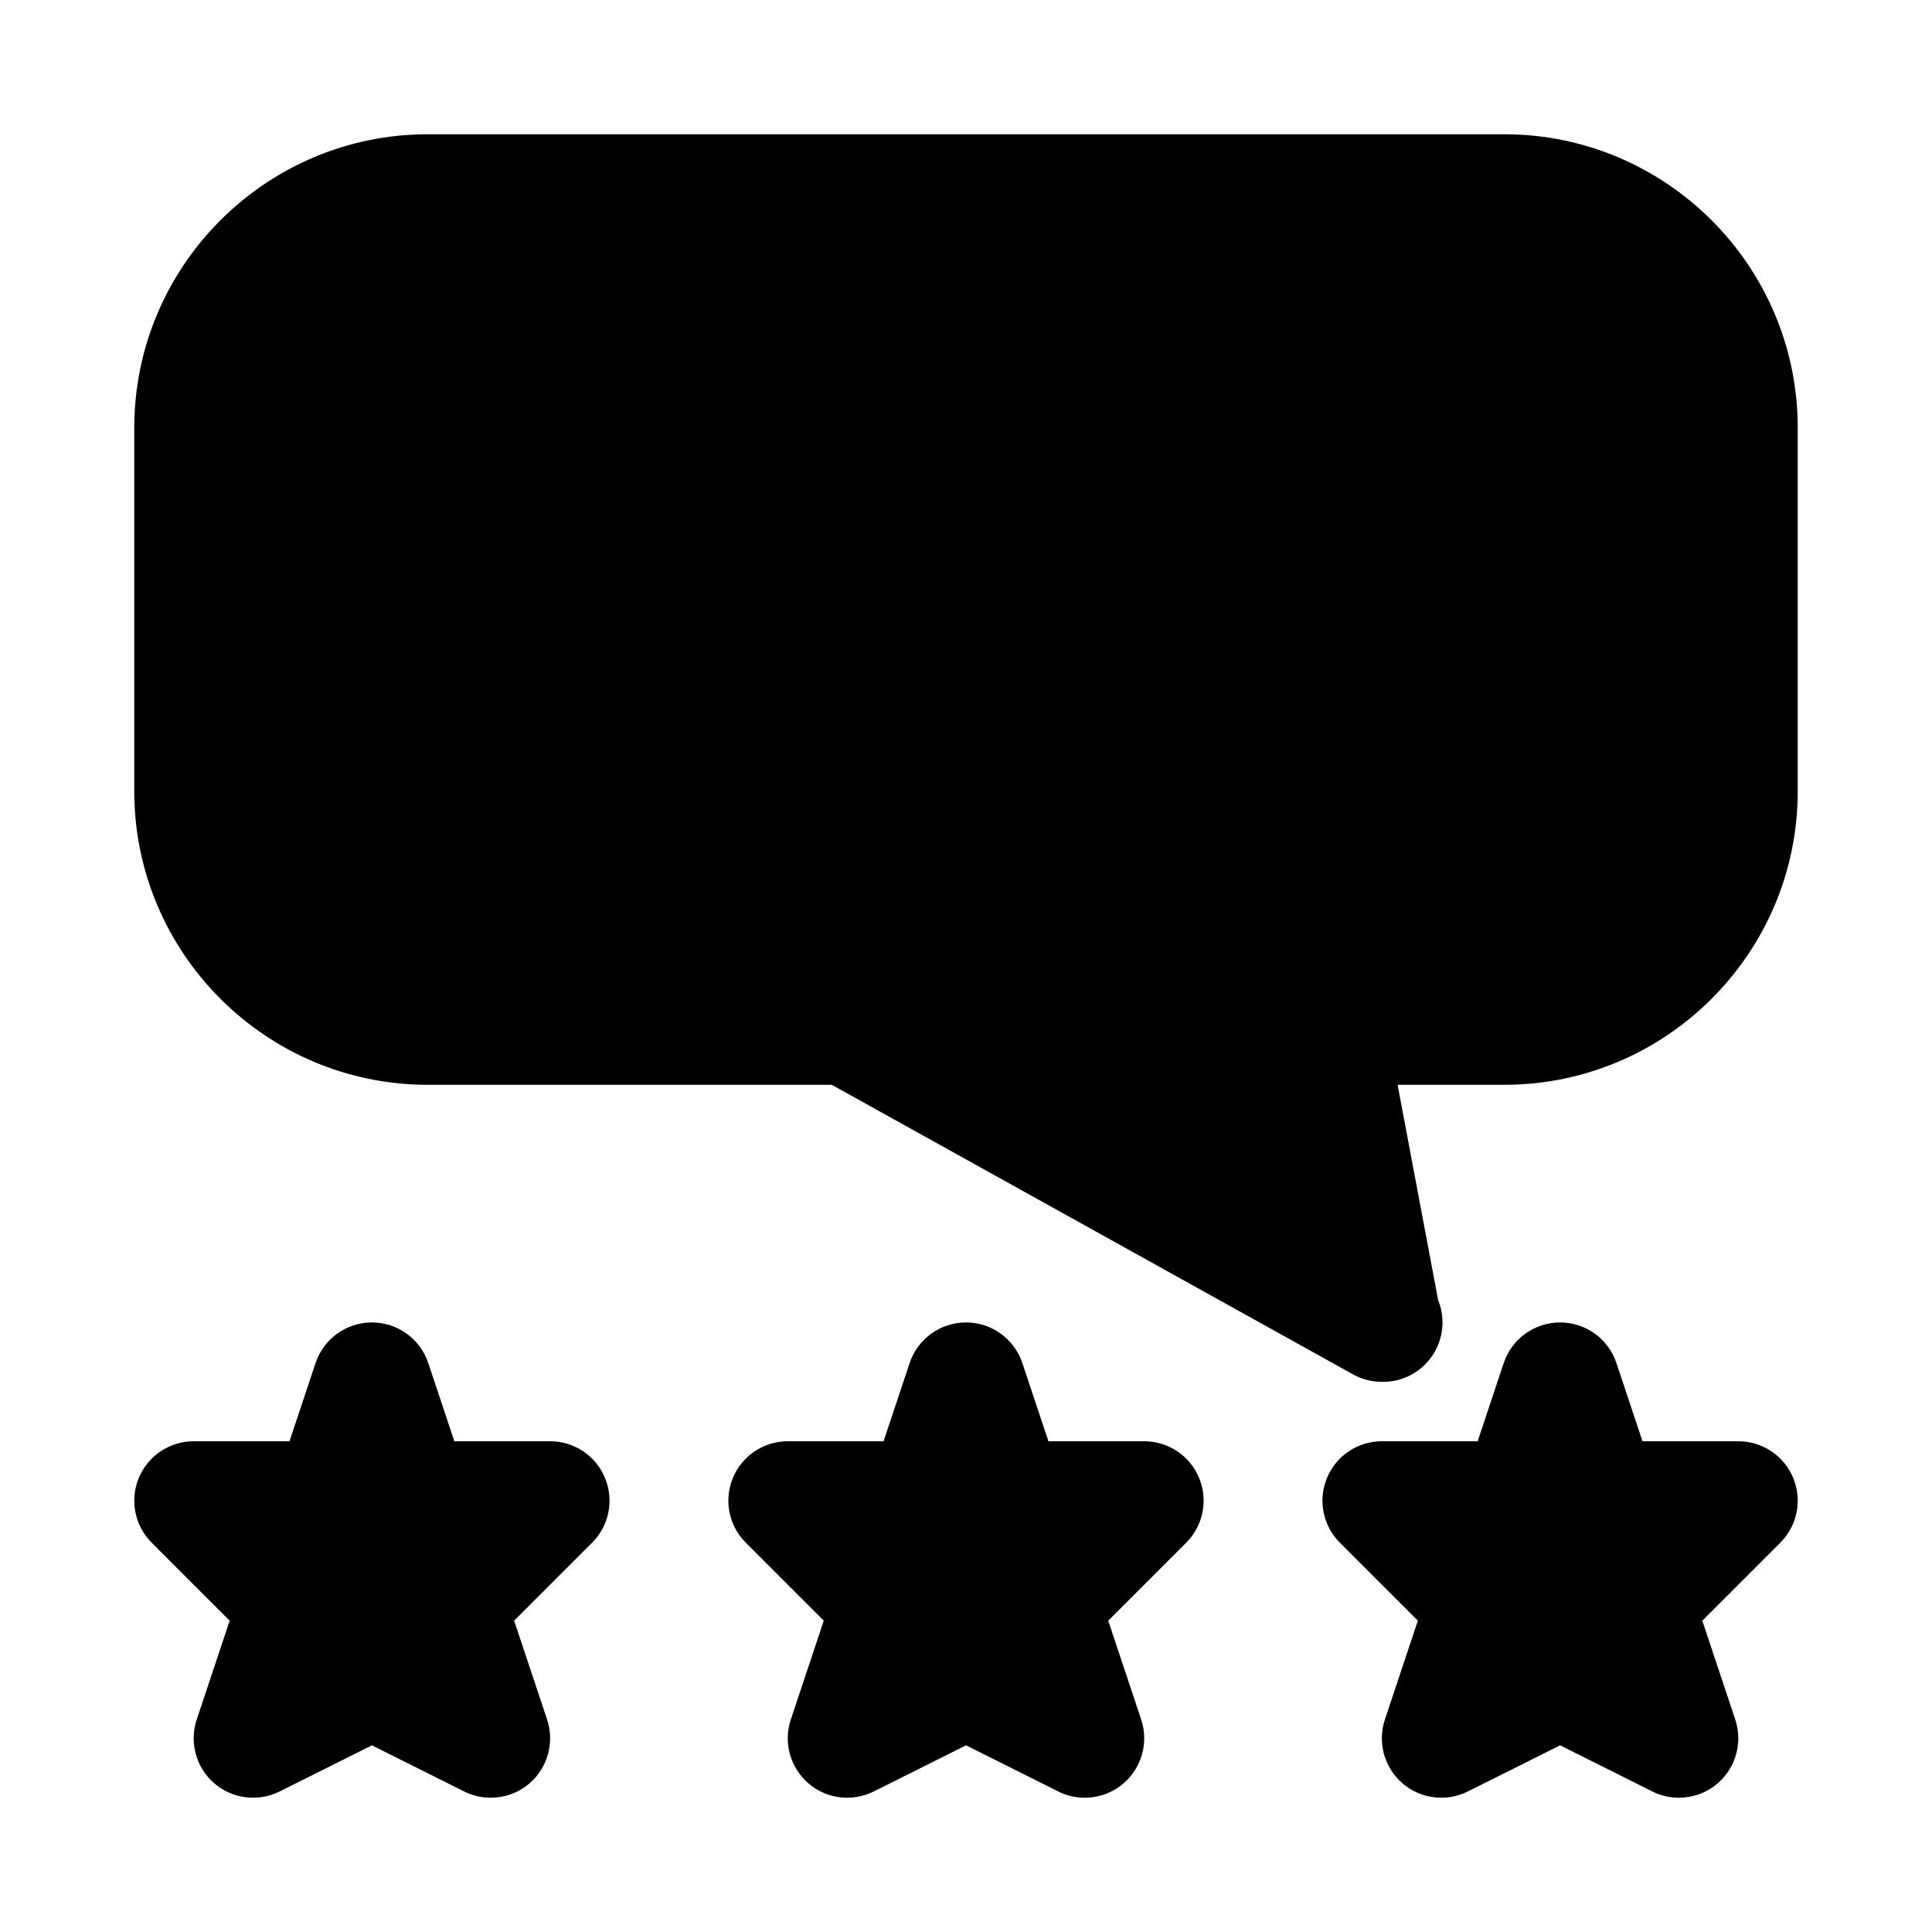 <?xml version="1.0" encoding="UTF-8"?>
<!-- Uploaded to: ICON Repo, www.svgrepo.com, Generator: ICON Repo Mixer Tools -->
<svg fill="#000000" width="800px" height="800px" version="1.1" viewBox="144 144 512 512" xmlns="http://www.w3.org/2000/svg">
 <g>
  <path d="m289.79 525.95h-25.387l-6.906-20.727c-2.144-6.426-8.156-10.762-14.938-10.762s-12.793 4.336-14.938 10.762l-6.906 20.727h-25.391c-6.367 0-12.109 3.828-14.543 9.719-2.438 5.887-1.09 12.652 3.414 17.16l20.668 20.668-8.73 26.191c-2.016 6.043-0.191 12.699 4.621 16.883 4.828 4.184 11.66 5.012 17.359 2.184l24.445-12.223 24.445 12.223c2.238 1.125 4.644 1.66 7.043 1.66 3.715 0 7.387-1.309 10.316-3.844 4.812-4.184 6.633-10.84 4.621-16.883l-8.734-26.191 20.668-20.668c4.504-4.504 5.852-11.27 3.414-17.16-2.434-5.891-8.176-9.719-14.543-9.719z"/>
  <path d="m447.23 525.95h-25.387l-6.906-20.727c-2.148-6.426-8.16-10.762-14.938-10.762-6.781 0-12.793 4.336-14.938 10.762l-6.91 20.727h-25.387c-6.367 0-12.109 3.828-14.543 9.719-2.438 5.887-1.09 12.652 3.414 17.16l20.668 20.668-8.73 26.191c-2.016 6.043-0.191 12.699 4.621 16.883 4.82 4.184 11.652 5.012 17.359 2.184l24.445-12.223 24.445 12.223c2.238 1.125 4.644 1.66 7.043 1.66 3.715 0 7.387-1.309 10.316-3.844 4.812-4.184 6.633-10.84 4.621-16.883l-8.73-26.191 20.668-20.668c4.504-4.504 5.852-11.27 3.414-17.16s-8.18-9.719-14.547-9.719z"/>
  <path d="m604.67 525.95h-25.387l-6.906-20.727c-2.148-6.426-8.16-10.762-14.941-10.762s-12.793 4.336-14.938 10.762l-6.906 20.727h-25.387c-6.367 0-12.109 3.828-14.543 9.719-2.438 5.887-1.09 12.652 3.414 17.16l20.668 20.668-8.73 26.191c-2.016 6.043-0.191 12.699 4.621 16.883 4.812 4.184 11.66 5.012 17.359 2.184l24.441-12.223 24.445 12.223c2.238 1.125 4.644 1.66 7.043 1.66 3.715 0 7.387-1.309 10.316-3.844 4.812-4.184 6.633-10.84 4.621-16.883l-8.73-26.191 20.668-20.668c4.504-4.504 5.852-11.27 3.414-17.16s-8.18-9.719-14.543-9.719z"/>
  <path d="m542.62 179.58h-285.24c-42.895 0-77.797 34.902-77.797 77.797v96.309c0 42.898 34.902 77.801 77.797 77.801h107.05l138.13 76.738c2.394 1.32 5.023 1.98 7.652 1.98 0.094-0.016 0.184-0.016 0.316 0 8.695 0 15.742-7.043 15.742-15.742 0-2.09-0.406-4.106-1.152-5.934l-10.738-57.043h28.242c42.898 0 77.797-34.902 77.797-77.801v-96.309c0-42.895-34.898-77.797-77.797-77.797z"/>
 </g>
</svg>